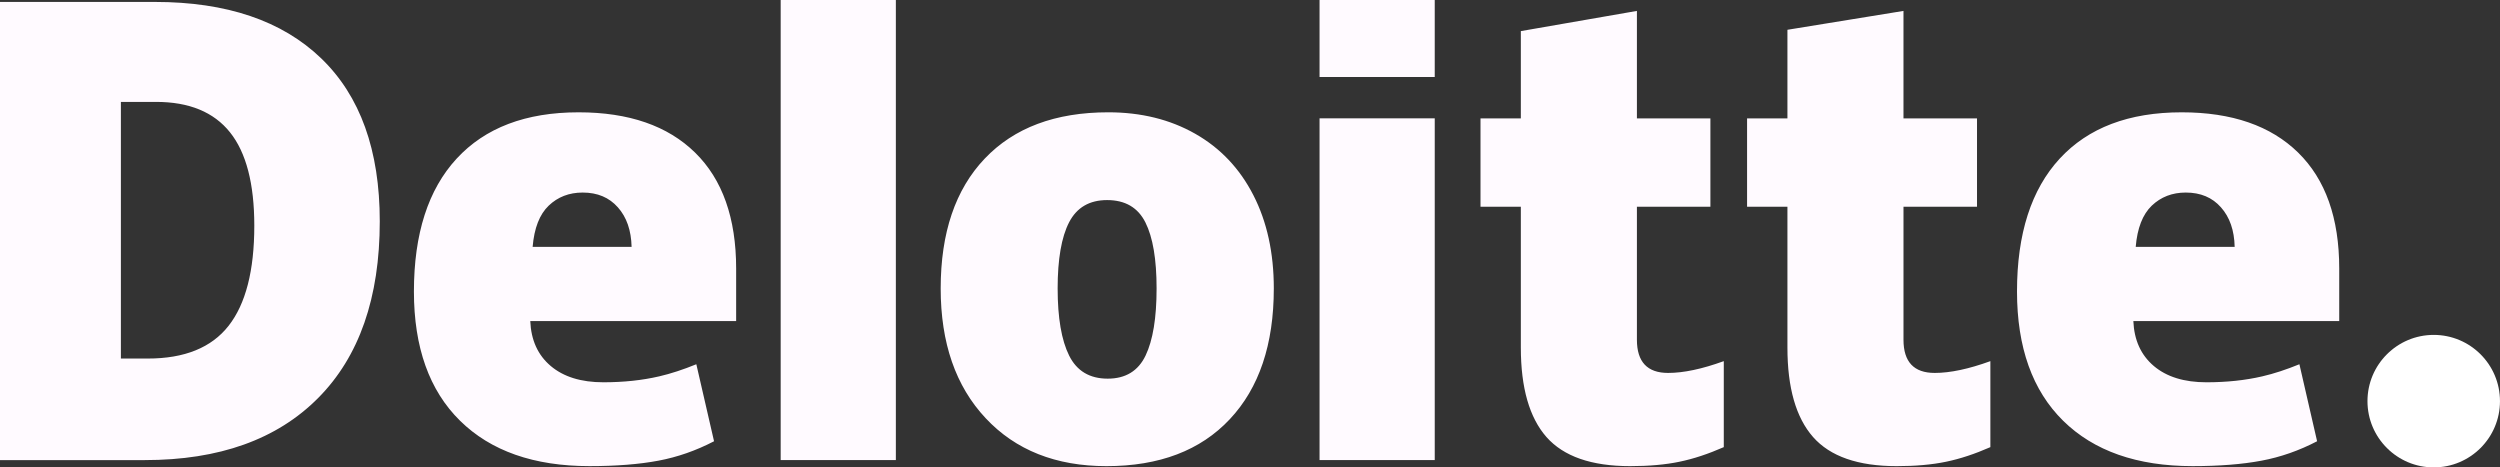<?xml version="1.0" encoding="UTF-8" standalone="no"?>
<svg
   clip-rule="evenodd"
   fill-rule="evenodd"
   stroke-linejoin="round"
   stroke-miterlimit="1.414"
   viewBox="0 0 481.376 90"
   version="1.1"
   id="svg2"
   width="481.376"
   height="90"
   xmlns="http://www.w3.org/2000/svg"
   xmlns:svg="http://www.w3.org/2000/svg">
  <rect x="0" y="0" width="481.376" height="90" fill="#333333" stroke="none"/>
  <defs
     id="defs2" />
  <g
     fill-rule="nonzero"
     transform="matrix(1.228,0,0,1.228,-4.916,-139.202)"
     id="g2">
    <path
       d="m 375.223,176.258 c 0,-5.736 4.657,-10.389 10.39,-10.389 5.736,0 10.387,4.653 10.387,10.389 0,5.736 -4.651,10.387 -10.387,10.387 -5.733,0 -10.39,-4.651 -10.39,-10.387"
       fill="#86bc24"
       id="path1"
       style="fill:#ffffff;fill-opacity:1" />
    <path
       d="m 43.878,148.743 c 0,-6.58 -1.271,-11.463 -3.814,-14.643 -2.547,-3.178 -6.404,-4.765 -11.59,-4.765 h -5.516 v 40.242 h 4.22 c 5.76,0 9.981,-1.708 12.669,-5.135 2.684,-3.421 4.031,-8.655 4.031,-15.699 m 19.673,-0.685 c 0,11.989 -3.223,21.227 -9.668,27.712 -6.445,6.487 -15.506,9.731 -27.186,9.731 H 4.003 V 113.66 h 24.279 c 11.261,0 19.955,2.949 26.082,8.845 6.124,5.898 9.187,14.412 9.187,25.553 m 62.863,37.442 h 18.059 v -72.141 h -18.059 z m 43.428,-26.909 c 0,4.599 0.601,8.108 1.801,10.519 1.202,2.414 3.216,3.62 6.048,3.62 2.802,0 4.783,-1.206 5.938,-3.62 1.154,-2.411 1.728,-5.919 1.728,-10.519 0,-4.576 -0.583,-8.027 -1.753,-10.357 -1.172,-2.336 -3.171,-3.505 -6.006,-3.505 -2.772,0 -4.753,1.163 -5.956,3.478 -1.199,2.318 -1.801,5.778 -1.801,10.384 m 33.896,0 c 0,8.763 -2.297,15.599 -6.903,20.5 -4.602,4.903 -11.045,7.356 -19.327,7.356 -7.942,0 -14.265,-2.507 -18.957,-7.522 -4.699,-5.014 -7.047,-11.79 -7.047,-20.334 0,-8.736 2.3,-15.525 6.906,-20.365 4.605,-4.84 11.063,-7.26 19.378,-7.26 5.138,0 9.683,1.122 13.621,3.361 3.941,2.24 6.984,5.448 9.121,9.626 2.141,4.173 3.208,9.055 3.208,14.638 m 7.172,26.909 h 18.062 v -27.609 -25.977 h -18.062 z m 0,-60.068 h 18.061 v -12.076 h -18.061 z m 54.654,46.4 c 2.438,0 5.342,-0.619 8.73,-1.848 v 13.483 c -2.435,1.07 -4.75,1.836 -6.951,2.29 -2.2,0.46 -4.783,0.689 -7.738,0.689 -6.063,0 -10.434,-1.524 -13.119,-4.567 -2.672,-3.042 -4.014,-7.714 -4.014,-14.018 v -22.09 h -6.324 v -13.853 h 6.324 v -13.684 l 18.2,-3.166 v 16.85 h 11.523 v 13.853 h -11.523 v 20.858 c 0,3.469 1.632,5.203 4.891,5.203 m 41.802,0 c 2.438,0 5.342,-0.619 8.73,-1.848 v 13.483 c -2.432,1.07 -4.75,1.836 -6.95,2.29 -2.204,0.46 -4.777,0.689 -7.739,0.689 -6.063,0 -10.434,-1.524 -13.113,-4.567 -2.678,-3.042 -4.019,-7.714 -4.019,-14.018 v -22.09 h -6.328 v -13.853 h 6.328 v -13.892 l 18.197,-2.958 v 16.85 h 11.529 v 13.853 H 302.47 v 20.858 c 0,3.469 1.632,5.203 4.894,5.203 m 31.519,-19.769 c 0.247,-2.934 1.086,-5.084 2.516,-6.458 1.438,-1.371 3.212,-2.056 5.333,-2.056 2.315,0 4.155,0.77 5.52,2.321 1.374,1.542 2.089,3.608 2.146,6.193 z m 25.47,-14.779 c -4.293,-4.209 -10.384,-6.316 -18.263,-6.316 -8.283,0 -14.656,2.42 -19.124,7.26 -4.464,4.84 -6.697,11.785 -6.697,20.833 0,8.764 2.414,15.522 7.23,20.266 4.819,4.743 11.586,7.118 20.301,7.118 4.185,0 7.786,-0.285 10.804,-0.853 3.001,-0.562 5.905,-1.579 8.721,-3.046 L 364.55,170.47 c -2.047,0.836 -3.995,1.479 -5.835,1.903 -2.657,0.616 -5.573,0.926 -8.748,0.926 -3.482,0 -6.229,-0.851 -8.244,-2.552 -2.014,-1.705 -3.087,-4.056 -3.21,-7.05 h 32.281 v -8.228 c 0,-7.916 -2.146,-13.979 -6.442,-18.185 M 87.52,152.063 c 0.246,-2.934 1.085,-5.084 2.516,-6.458 1.434,-1.371 3.21,-2.056 5.336,-2.056 2.309,0 4.149,0.77 5.516,2.321 1.374,1.542 2.086,3.608 2.15,6.193 z m 25.472,-14.779 c -4.296,-4.209 -10.383,-6.316 -18.266,-6.316 -8.285,0 -14.656,2.42 -19.12,7.26 -4.465,4.84 -6.701,11.785 -6.701,20.833 0,8.764 2.411,15.522 7.233,20.266 4.816,4.743 11.583,7.118 20.298,7.118 4.185,0 7.787,-0.285 10.805,-0.853 3,-0.562 5.904,-1.579 8.724,-3.046 l -2.778,-12.076 c -2.048,0.836 -3.996,1.479 -5.832,1.903 -2.664,0.616 -5.577,0.926 -8.752,0.926 -3.478,0 -6.229,-0.851 -8.243,-2.552 -2.018,-1.705 -3.087,-4.056 -3.211,-7.05 h 32.282 v -8.228 c 0,-7.916 -2.147,-13.979 -6.44,-18.185"
       fill="#0f0b0b"
       id="path2"
       style="fill:#fffaff;fill-opacity:1" />
  </g>
</svg>
